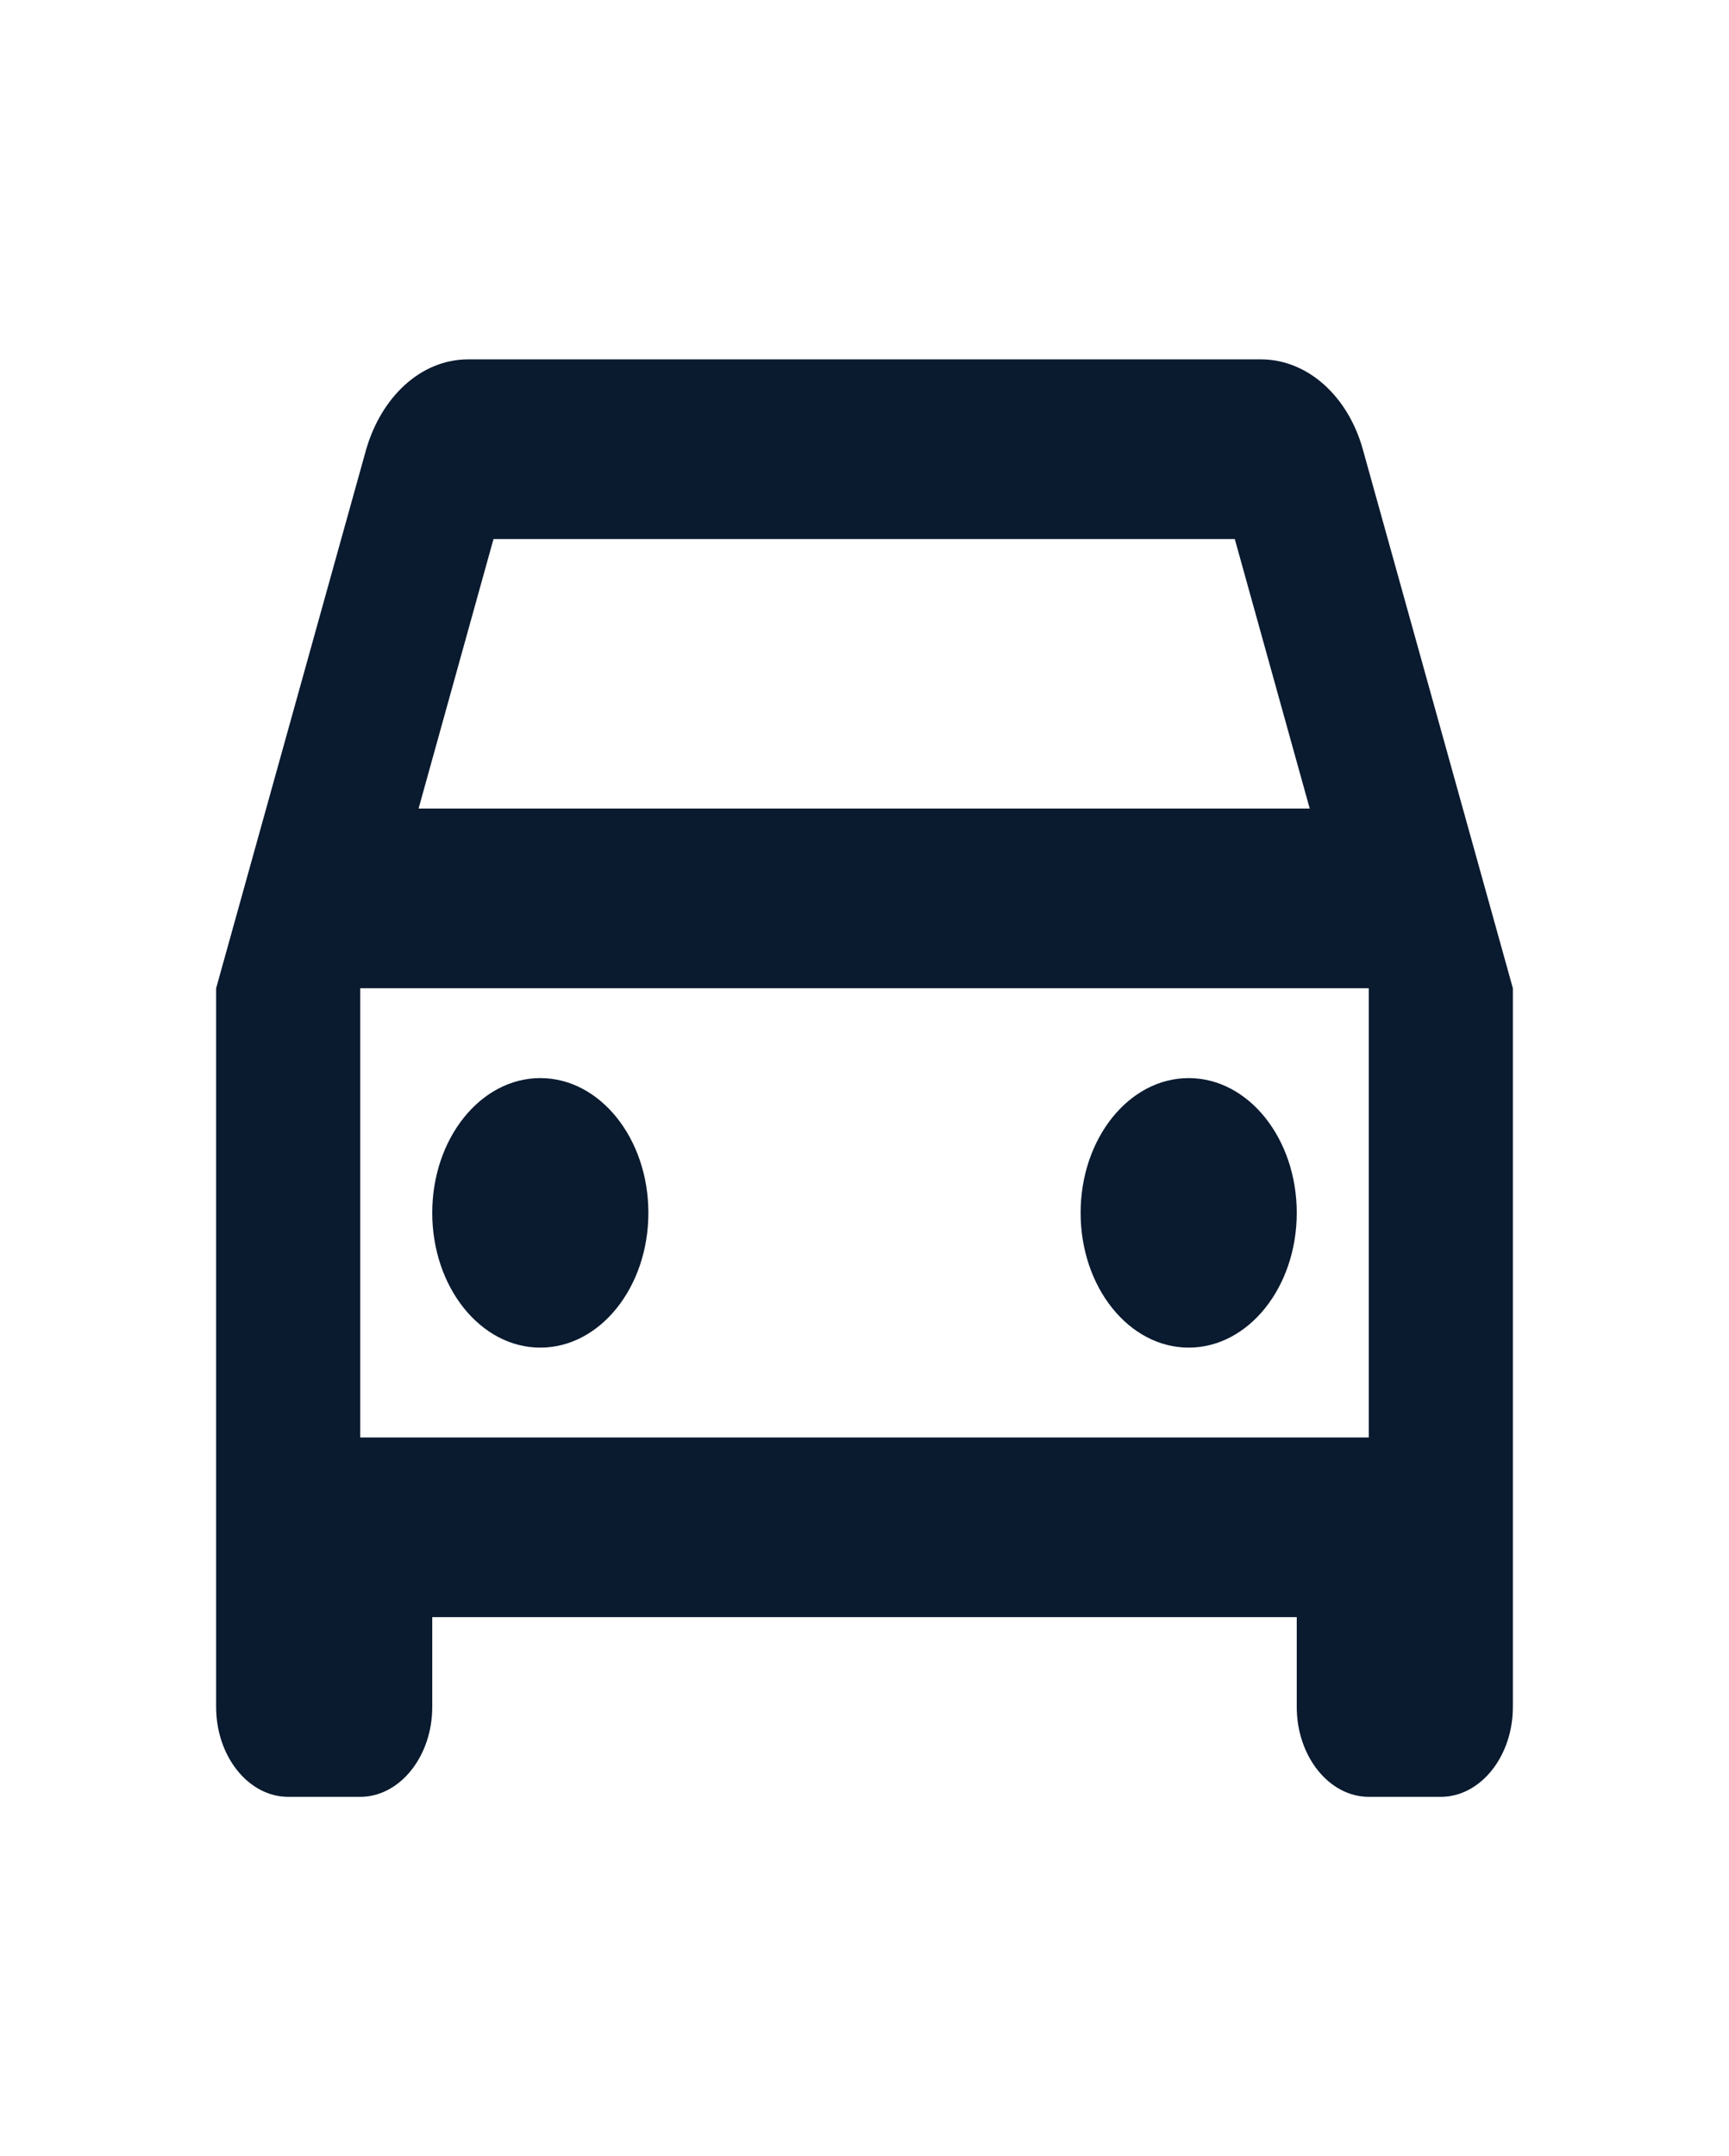 <svg width="81" height="101" viewBox="0 0 81 101" fill="none" xmlns="http://www.w3.org/2000/svg">
<path d="M63.855 21.084C63.18 18.601 61.29 16.833 59.062 16.833H21.938C19.71 16.833 17.854 18.601 17.145 21.084L10.125 46.292V79.958C10.125 82.273 11.644 84.167 13.5 84.167H16.875C18.731 84.167 20.25 82.273 20.25 79.958V75.75H60.75V79.958C60.75 82.273 62.269 84.167 64.125 84.167H67.5C69.356 84.167 70.875 82.273 70.875 79.958V46.292L63.855 21.084ZM23.119 25.25H57.847L61.358 37.875H19.609L23.119 25.25ZM64.125 67.333H16.875V46.292H64.125V67.333Z" fill="#0A1A2F"/>
<path d="M25.312 63.125C28.108 63.125 30.375 60.299 30.375 56.812C30.375 53.326 28.108 50.5 25.312 50.5C22.517 50.5 20.25 53.326 20.25 56.812C20.25 60.299 22.517 63.125 25.312 63.125Z" fill="#0A1A2F"/>
<path d="M55.688 63.125C58.483 63.125 60.75 60.299 60.75 56.812C60.75 53.326 58.483 50.5 55.688 50.5C52.892 50.5 50.625 53.326 50.625 56.812C50.625 60.299 52.892 63.125 55.688 63.125Z" fill="#0A1A2F"/>
</svg>
